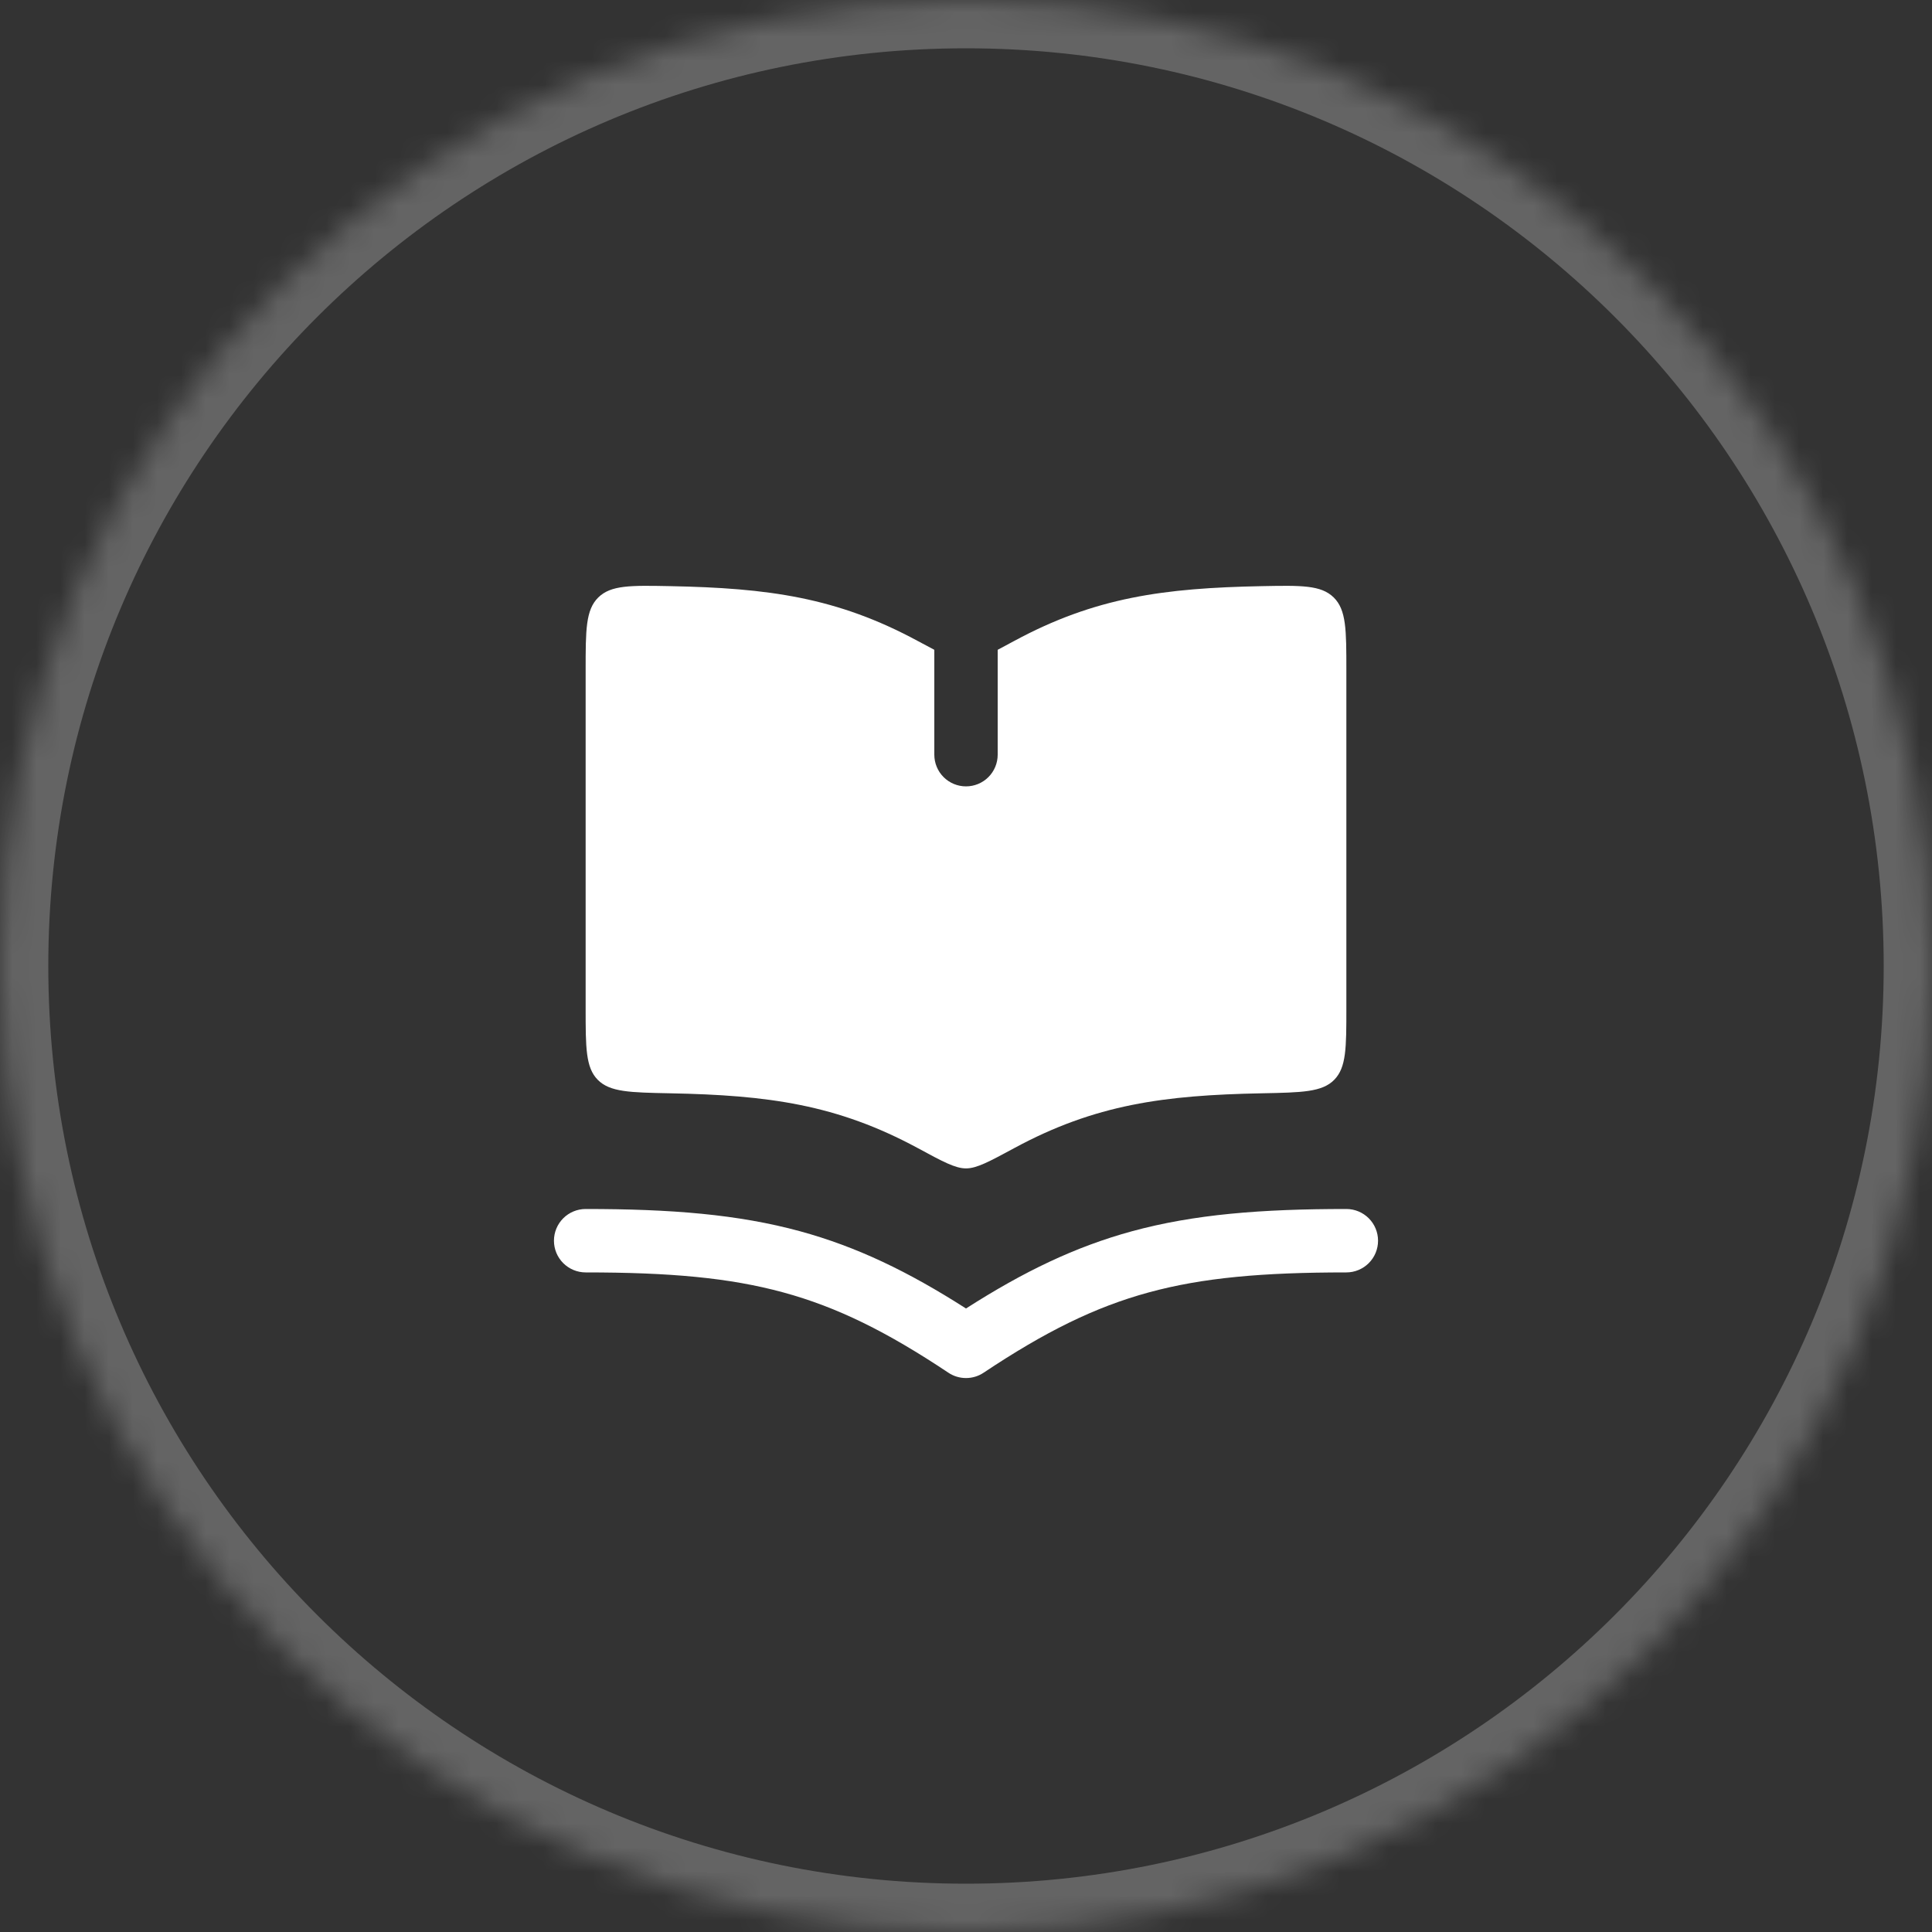 <?xml version="1.0" encoding="utf-8"?>
<svg xmlns="http://www.w3.org/2000/svg" fill="none" height="100%" overflow="visible" preserveAspectRatio="none" style="display: block;" viewBox="0 0 80 80" width="100%">
<rect x="0" y="0" width="80" height="80" fill="#333333" stroke="none"/>
<g id="Border">
<mask fill="white" id="path-1-inside-1_0_51398">
<path d="M0 40C0 17.909 17.909 0 40 0C62.091 0 80 17.909 80 40C80 62.091 62.091 80 40 80C17.909 80 0 62.091 0 40Z"/>
</mask>
<path d="M40 80V78C19.013 78 2 60.987 2 40H0H-2C-2 63.196 16.804 82 40 82V80ZM80 40H78C78 60.987 60.987 78 40 78V80V82C63.196 82 82 63.196 82 40H80ZM40 0V2C60.987 2 78 19.013 78 40H80H82C82 16.804 63.196 -2 40 -2V0ZM40 0V-2C16.804 -2 -2 16.804 -2 40H0H2C2 19.013 19.013 2 40 2V0Z" fill="white" fill-opacity="0.24" mask="url(#path-1-inside-1_0_51398)"/>
<g id="SVG">
<g id="icon-book">
<path clip-rule="evenodd" d="M38.005 26.543L38.688 26.907V31.25C38.688 31.598 38.826 31.932 39.072 32.178C39.318 32.424 39.652 32.562 40 32.562C40.348 32.562 40.682 32.424 40.928 32.178C41.174 31.932 41.312 31.598 41.312 31.25V26.907L41.995 26.541C45.346 24.73 48.197 24.35 52.25 24.271C53.883 24.239 54.7 24.224 55.225 24.738C55.75 25.253 55.75 26.086 55.75 27.75V41.75C55.75 43.385 55.75 44.2 55.249 44.711C54.749 45.222 53.916 45.238 52.248 45.271C48.197 45.35 45.346 45.73 41.997 47.541C40.961 48.101 40.443 48.381 40 48.381C39.557 48.381 39.039 48.101 38.005 47.541C34.652 45.73 31.801 45.35 27.75 45.271C26.084 45.238 25.251 45.222 24.75 44.711C24.25 44.202 24.25 43.385 24.25 41.75V27.75C24.25 26.084 24.25 25.253 24.775 24.738C25.3 24.224 26.117 24.239 27.75 24.271C31.803 24.35 34.654 24.731 38.005 26.543ZM24.25 50.062C23.902 50.062 23.568 50.201 23.322 50.447C23.076 50.693 22.938 51.027 22.938 51.375C22.938 51.723 23.076 52.057 23.322 52.303C23.568 52.549 23.902 52.688 24.25 52.688C27.704 52.688 30.195 52.904 32.437 53.517C34.664 54.124 36.721 55.141 39.272 56.842C39.488 56.986 39.741 57.062 40 57.062C40.259 57.062 40.512 56.986 40.728 56.842C43.279 55.141 45.336 54.124 47.563 53.517C49.805 52.904 52.295 52.688 55.75 52.688C56.098 52.688 56.432 52.549 56.678 52.303C56.924 52.057 57.062 51.723 57.062 51.375C57.062 51.027 56.924 50.693 56.678 50.447C56.432 50.201 56.098 50.062 55.75 50.062C52.205 50.062 49.445 50.283 46.874 50.983C44.524 51.625 42.394 52.649 40 54.182C37.604 52.649 35.476 51.625 33.126 50.983C30.555 50.283 27.796 50.062 24.25 50.062Z" fill="white" fill-rule="evenodd" id="Vector"/>
</g>
</g>
</g>
</svg>